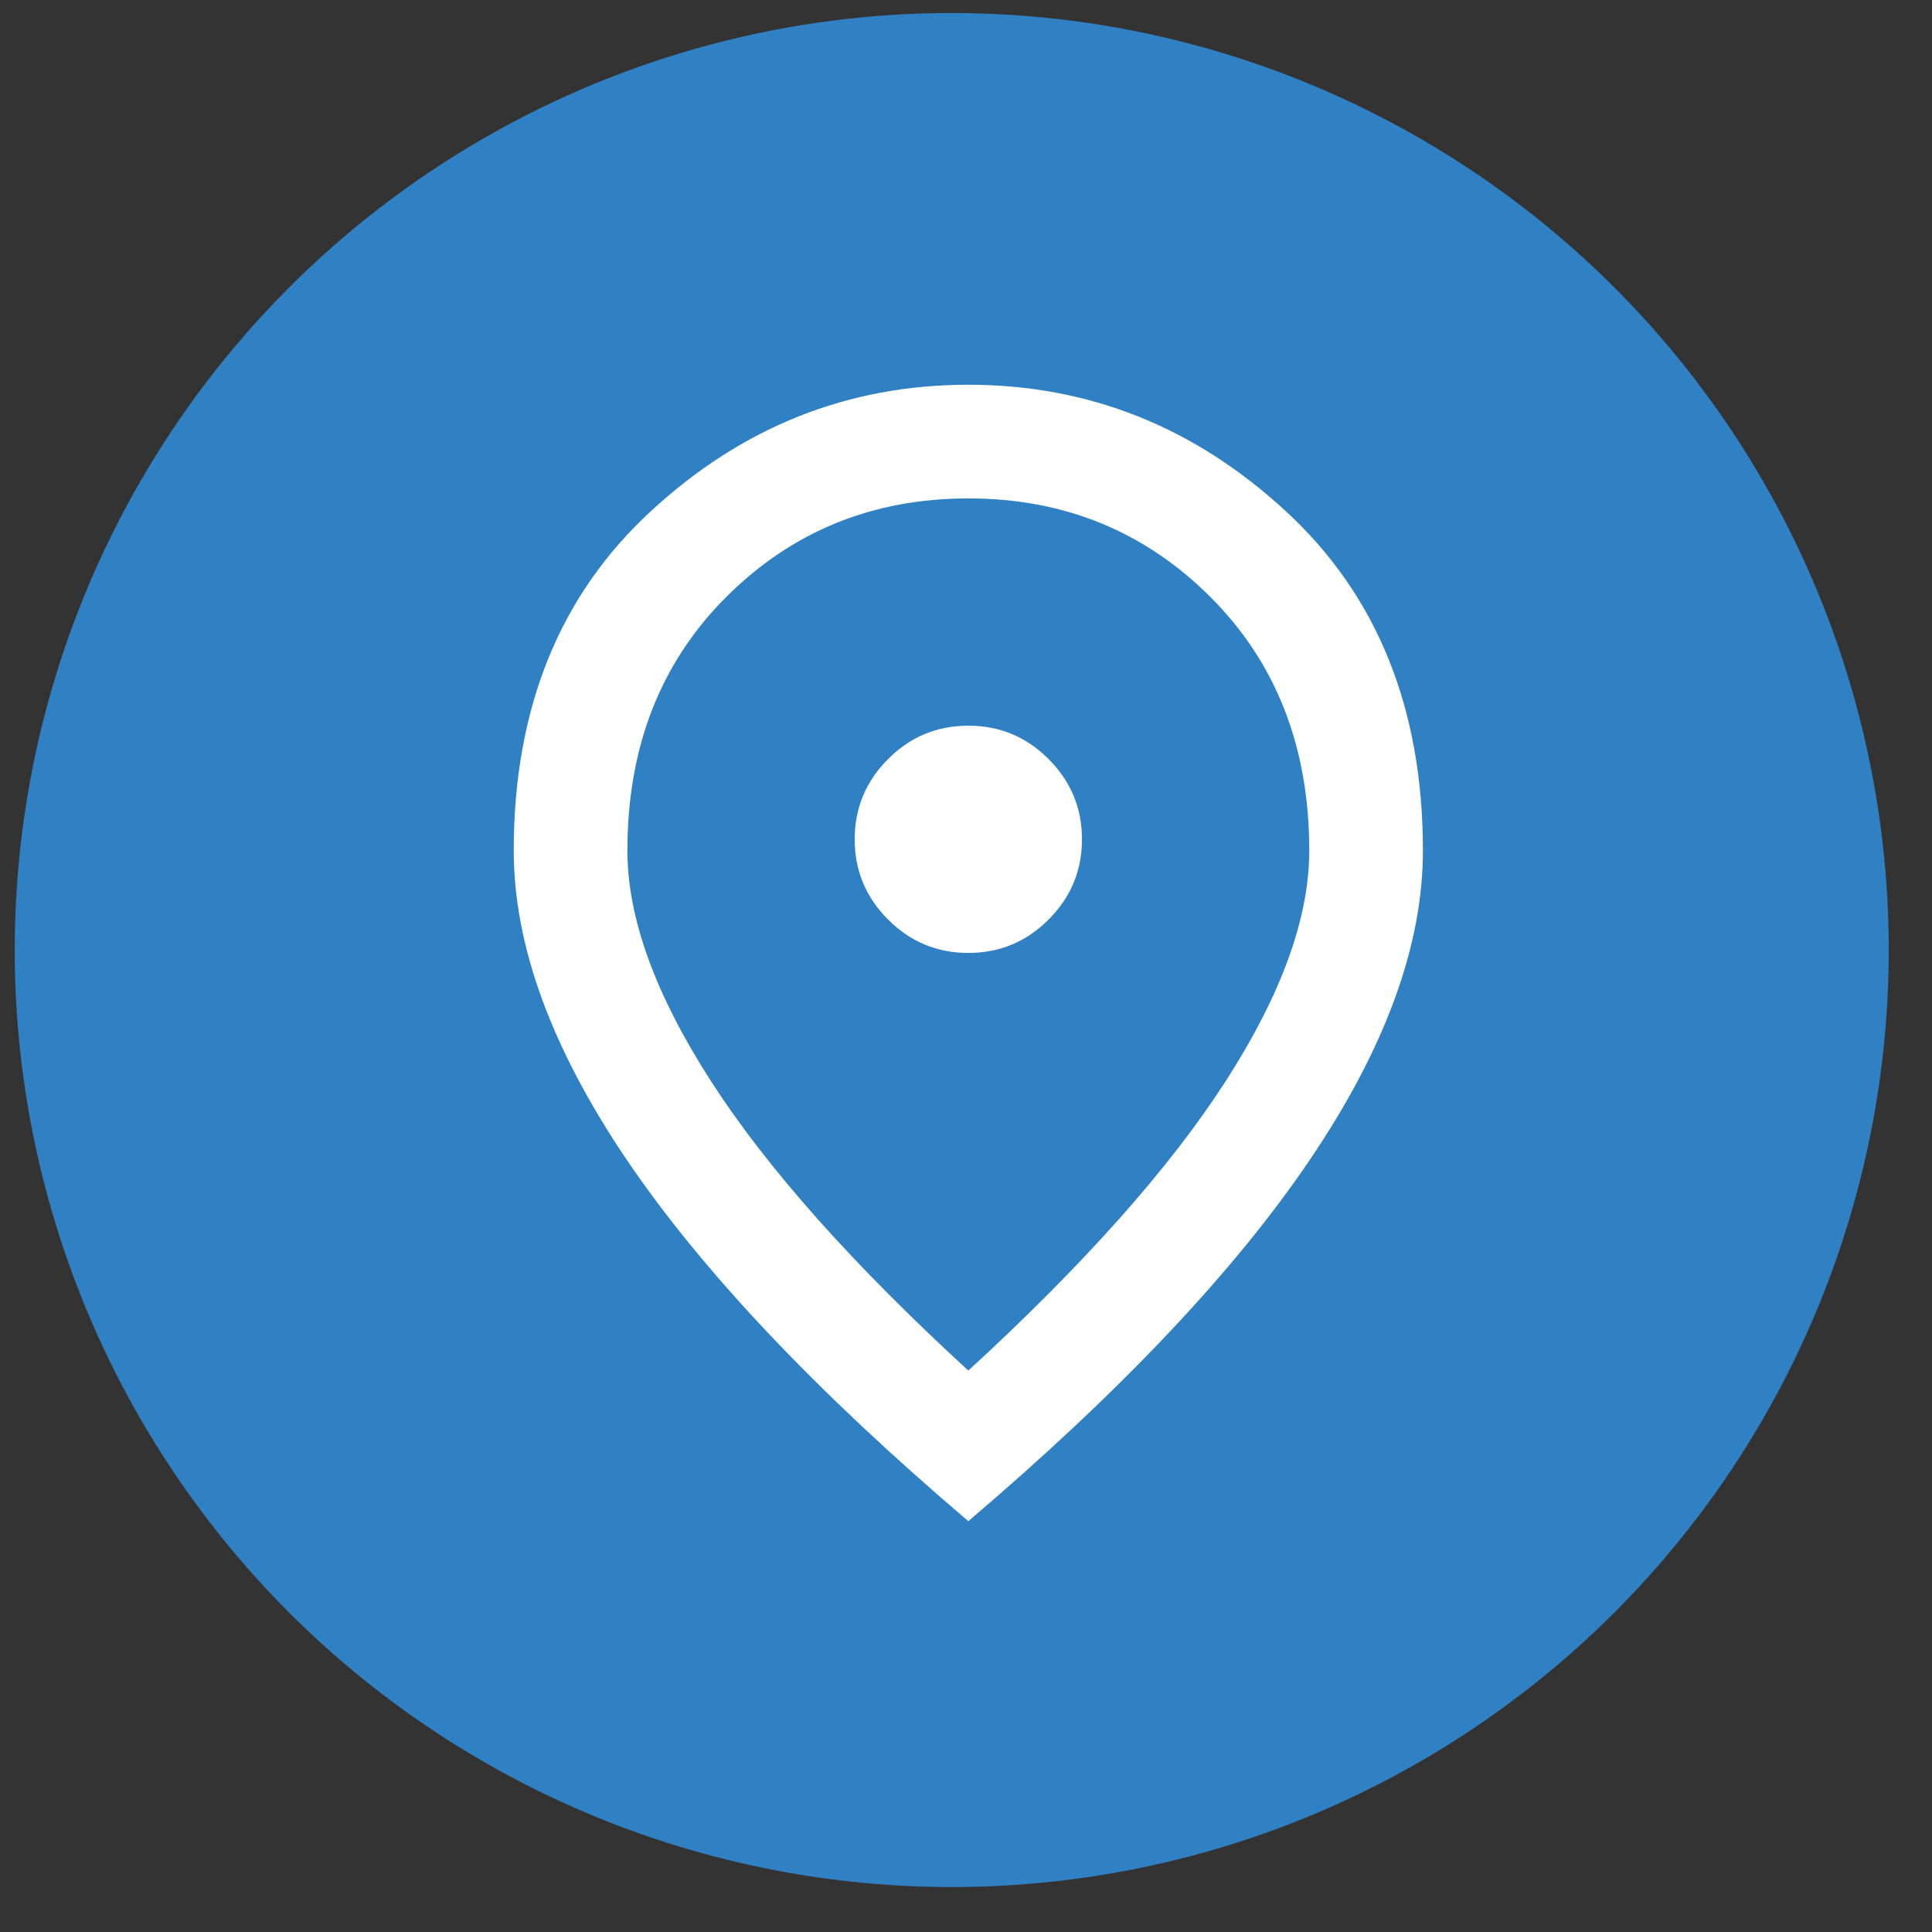 <svg width="34" height="34" viewBox="0 0 34 34" fill="none" xmlns="http://www.w3.org/2000/svg">
<rect x="0" y="0" width="34" height="34" fill="#333333" stroke="none"/>
<circle cx="16.749" cy="16.719" r="16.49" fill="#3081C4"/>
<mask id="mask0_408_139" style="mask-type:alpha" maskUnits="userSpaceOnUse" x="5" y="4" width="25" height="25">
<rect x="5.041" y="4.771" width="24" height="24" fill="#D9D9D9"/>
</mask>
<g mask="url(#mask0_408_139)">
<path d="M17.041 16.77C17.591 16.77 18.062 16.575 18.453 16.183C18.845 15.791 19.041 15.32 19.041 14.771C19.041 14.22 18.845 13.75 18.453 13.358C18.062 12.966 17.591 12.771 17.041 12.771C16.491 12.771 16.02 12.966 15.629 13.358C15.237 13.75 15.041 14.22 15.041 14.771C15.041 15.32 15.237 15.791 15.629 16.183C16.02 16.575 16.491 16.77 17.041 16.77ZM17.041 24.12C19.074 22.254 20.583 20.558 21.566 19.033C22.549 17.508 23.041 16.154 23.041 14.97C23.041 13.154 22.462 11.666 21.303 10.508C20.145 9.35 18.724 8.771 17.041 8.771C15.358 8.771 13.937 9.35 12.778 10.508C11.62 11.666 11.041 13.154 11.041 14.97C11.041 16.154 11.533 17.508 12.516 19.033C13.499 20.558 15.008 22.254 17.041 24.12ZM17.041 26.77C14.358 24.487 12.354 22.366 11.028 20.408C9.704 18.45 9.041 16.637 9.041 14.97C9.041 12.47 9.845 10.479 11.454 8.996C13.062 7.512 14.924 6.771 17.041 6.771C19.158 6.771 21.02 7.512 22.628 8.996C24.237 10.479 25.041 12.47 25.041 14.97C25.041 16.637 24.378 18.45 23.053 20.408C21.729 22.366 19.724 24.487 17.041 26.77Z" fill="white"/>
</g>
</svg>
